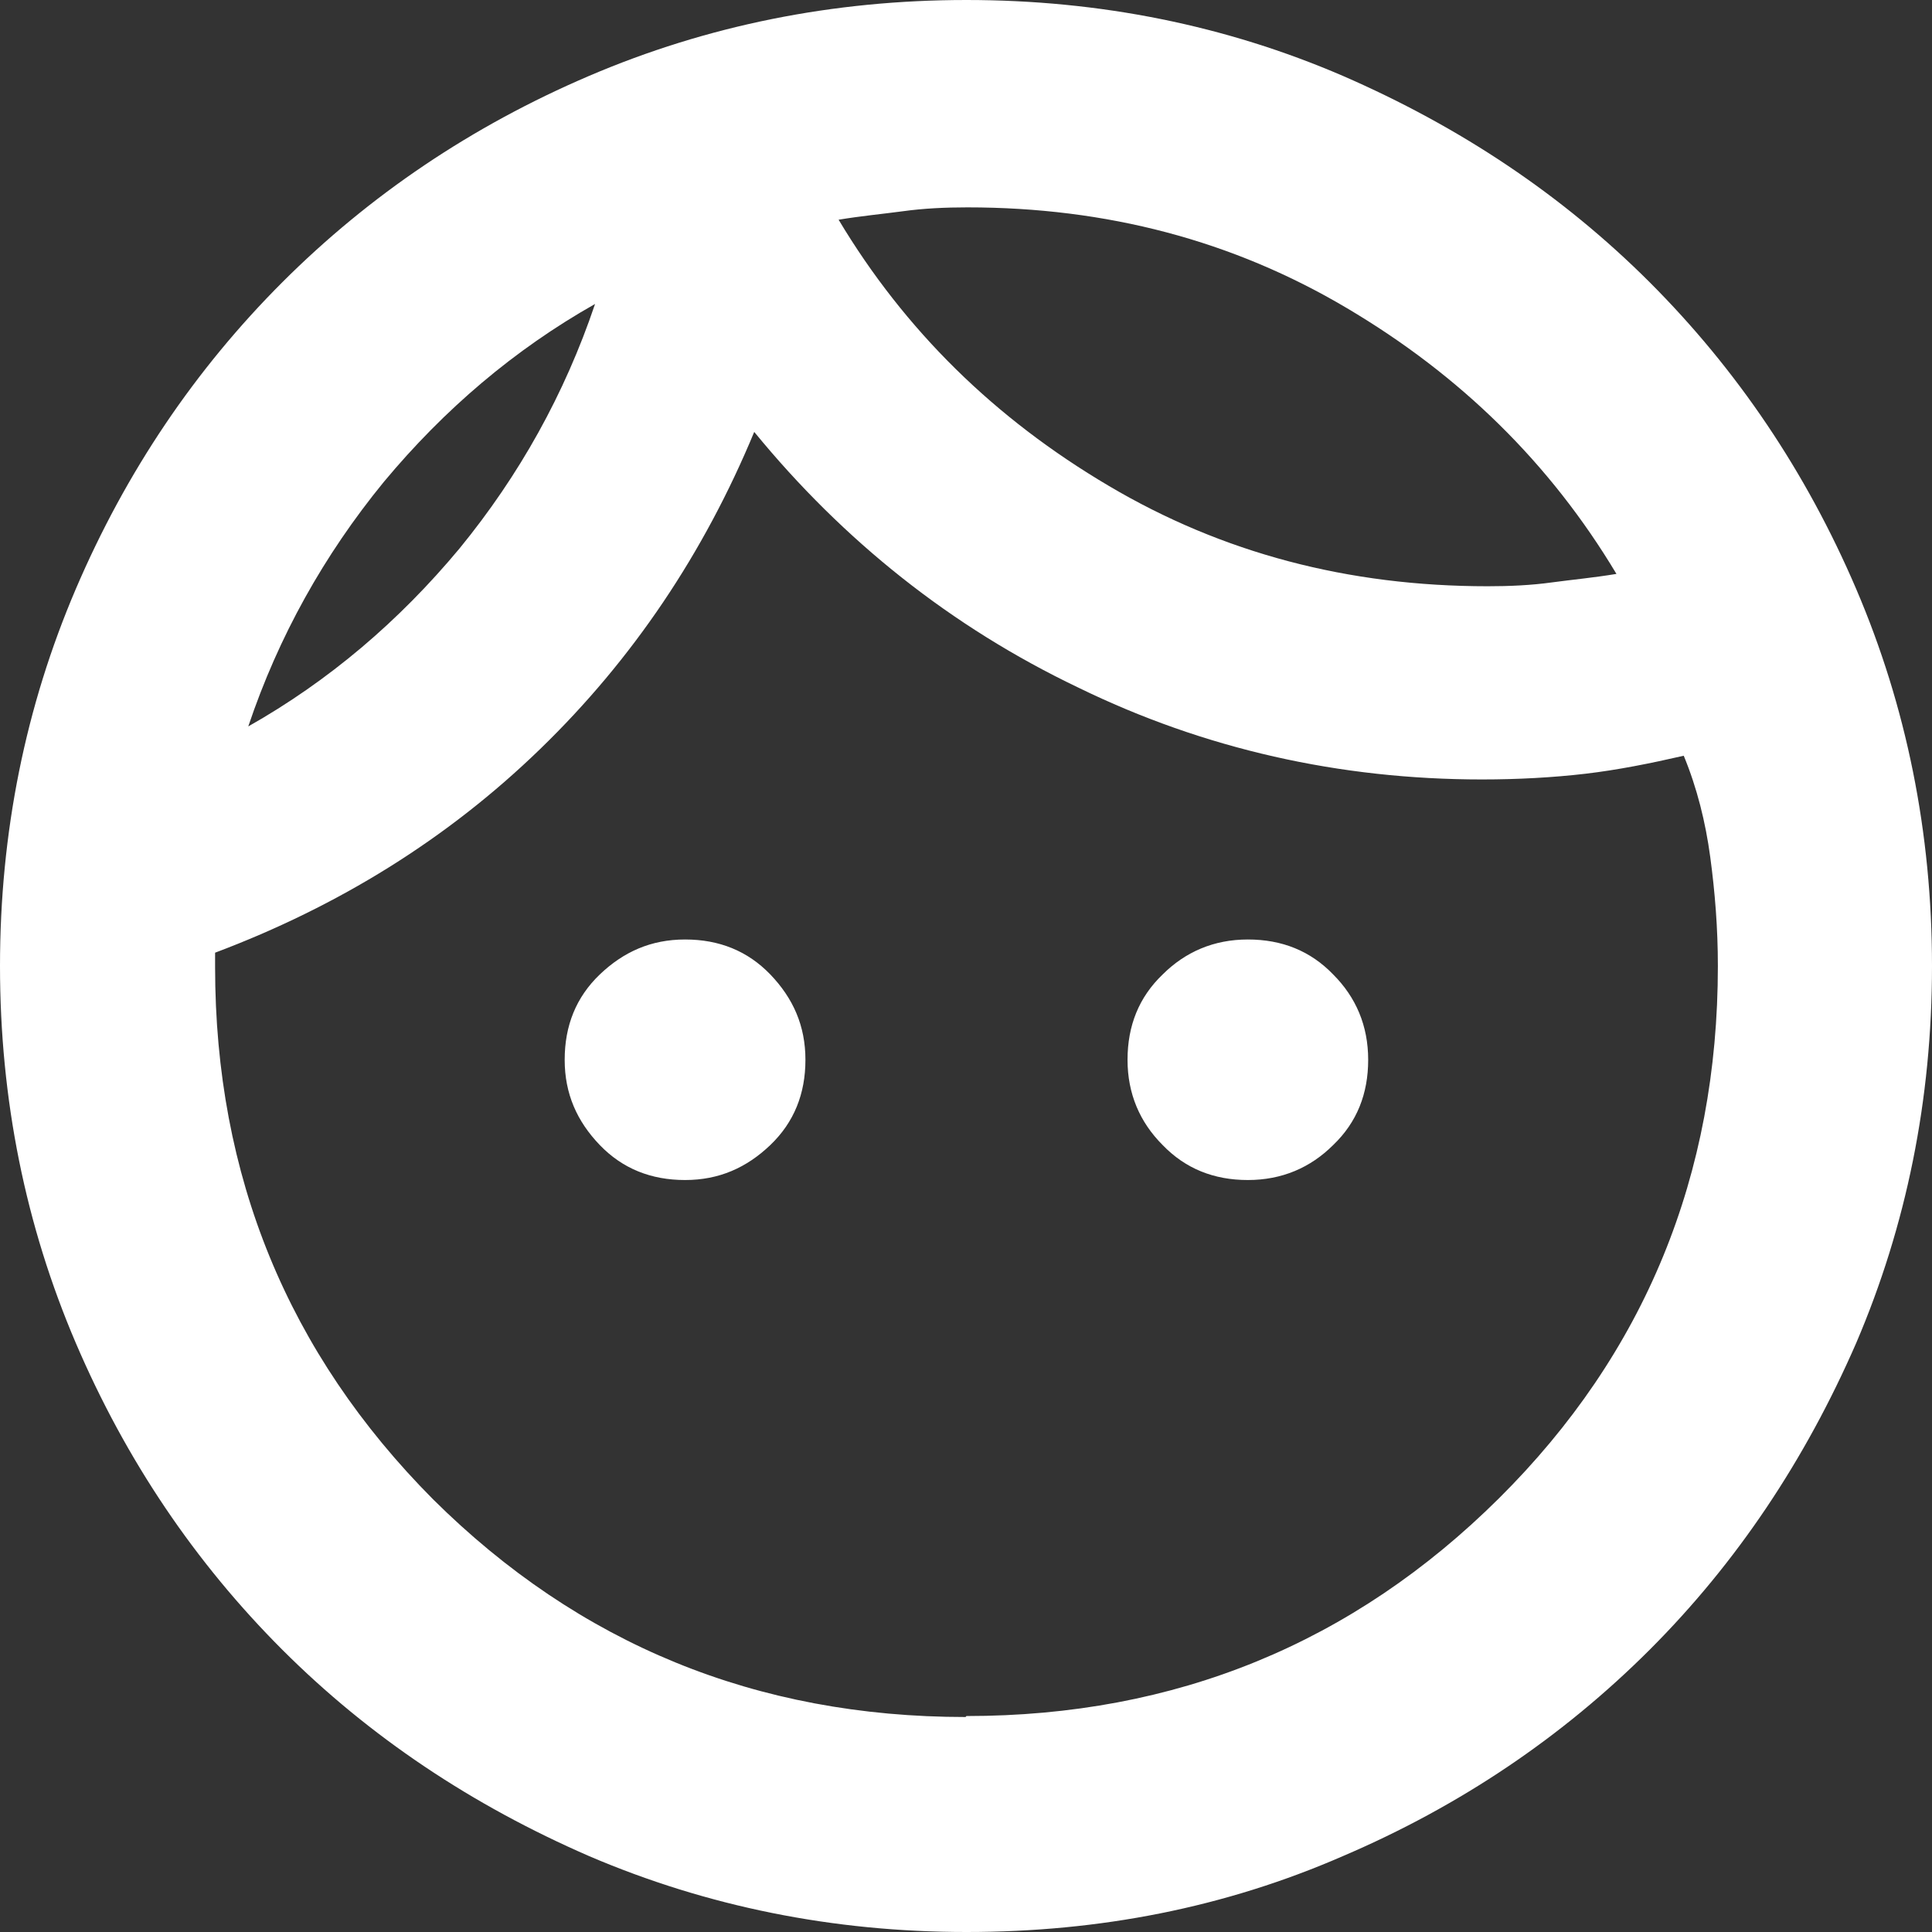 <svg width="18" height="18" viewBox="0 0 18 18" fill="none" xmlns="http://www.w3.org/2000/svg">
<rect x="0" y="0" width="18" height="18" fill="#333333" stroke="none"/>
<path d="M6.383 10.994C6.065 10.994 5.8 10.888 5.588 10.668C5.376 10.447 5.261 10.191 5.261 9.874C5.261 9.556 5.367 9.291 5.588 9.079C5.809 8.868 6.065 8.753 6.383 8.753C6.7 8.753 6.965 8.859 7.177 9.079C7.389 9.3 7.504 9.556 7.504 9.874C7.504 10.191 7.398 10.456 7.177 10.668C6.956 10.879 6.7 10.994 6.383 10.994ZM11.626 10.994C11.309 10.994 11.044 10.888 10.832 10.668C10.62 10.456 10.505 10.191 10.505 9.874C10.505 9.556 10.611 9.291 10.832 9.079C11.044 8.868 11.309 8.753 11.626 8.753C11.944 8.753 12.209 8.859 12.421 9.079C12.633 9.291 12.747 9.556 12.747 9.874C12.747 10.191 12.642 10.456 12.421 10.668C12.209 10.879 11.944 10.994 11.626 10.994ZM9.004 15.988C10.955 15.988 12.606 15.309 13.966 13.959C15.325 12.609 16.005 10.95 16.005 9C16.005 8.647 15.978 8.312 15.934 7.985C15.89 7.659 15.811 7.341 15.687 7.041C15.378 7.112 15.069 7.174 14.769 7.209C14.469 7.244 14.142 7.262 13.807 7.262C12.483 7.262 11.22 6.979 10.046 6.406C8.863 5.841 7.857 5.038 7.027 4.024C6.559 5.153 5.897 6.141 5.032 6.979C4.167 7.818 3.152 8.444 2.004 8.876V9.009C2.004 10.959 2.684 12.609 4.034 13.968C5.394 15.318 7.045 15.997 8.996 15.997L9.004 15.988ZM9.004 18C7.76 18 6.586 17.762 5.491 17.294C4.396 16.818 3.443 16.182 2.631 15.371C1.819 14.559 1.174 13.606 0.706 12.512C0.238 11.418 0 10.244 0 9C0 7.756 0.238 6.582 0.706 5.488C1.174 4.394 1.819 3.441 2.631 2.629C3.443 1.818 4.396 1.174 5.491 0.706C6.586 0.238 7.76 0 9.004 0C10.249 0 11.423 0.238 12.509 0.706C13.604 1.182 14.557 1.818 15.369 2.629C16.181 3.441 16.826 4.394 17.294 5.488C17.762 6.582 18 7.756 18 9C18 10.244 17.762 11.418 17.294 12.512C16.817 13.606 16.181 14.559 15.369 15.371C14.557 16.182 13.604 16.826 12.509 17.294C11.414 17.771 10.249 18 9.004 18ZM7.813 2.047C8.431 3.079 9.269 3.9 10.329 4.526C11.388 5.153 12.562 5.462 13.86 5.462C14.063 5.462 14.266 5.453 14.46 5.426C14.654 5.4 14.848 5.382 15.06 5.347C14.442 4.315 13.604 3.494 12.544 2.868C11.485 2.241 10.311 1.932 9.013 1.932C8.81 1.932 8.607 1.941 8.413 1.968C8.219 1.994 8.025 2.012 7.813 2.047ZM2.313 6.768C3.063 6.344 3.717 5.788 4.282 5.109C4.838 4.429 5.261 3.671 5.544 2.832C4.794 3.256 4.14 3.812 3.575 4.491C3.019 5.171 2.595 5.929 2.313 6.768Z" fill="#ffffff"/>
</svg>
